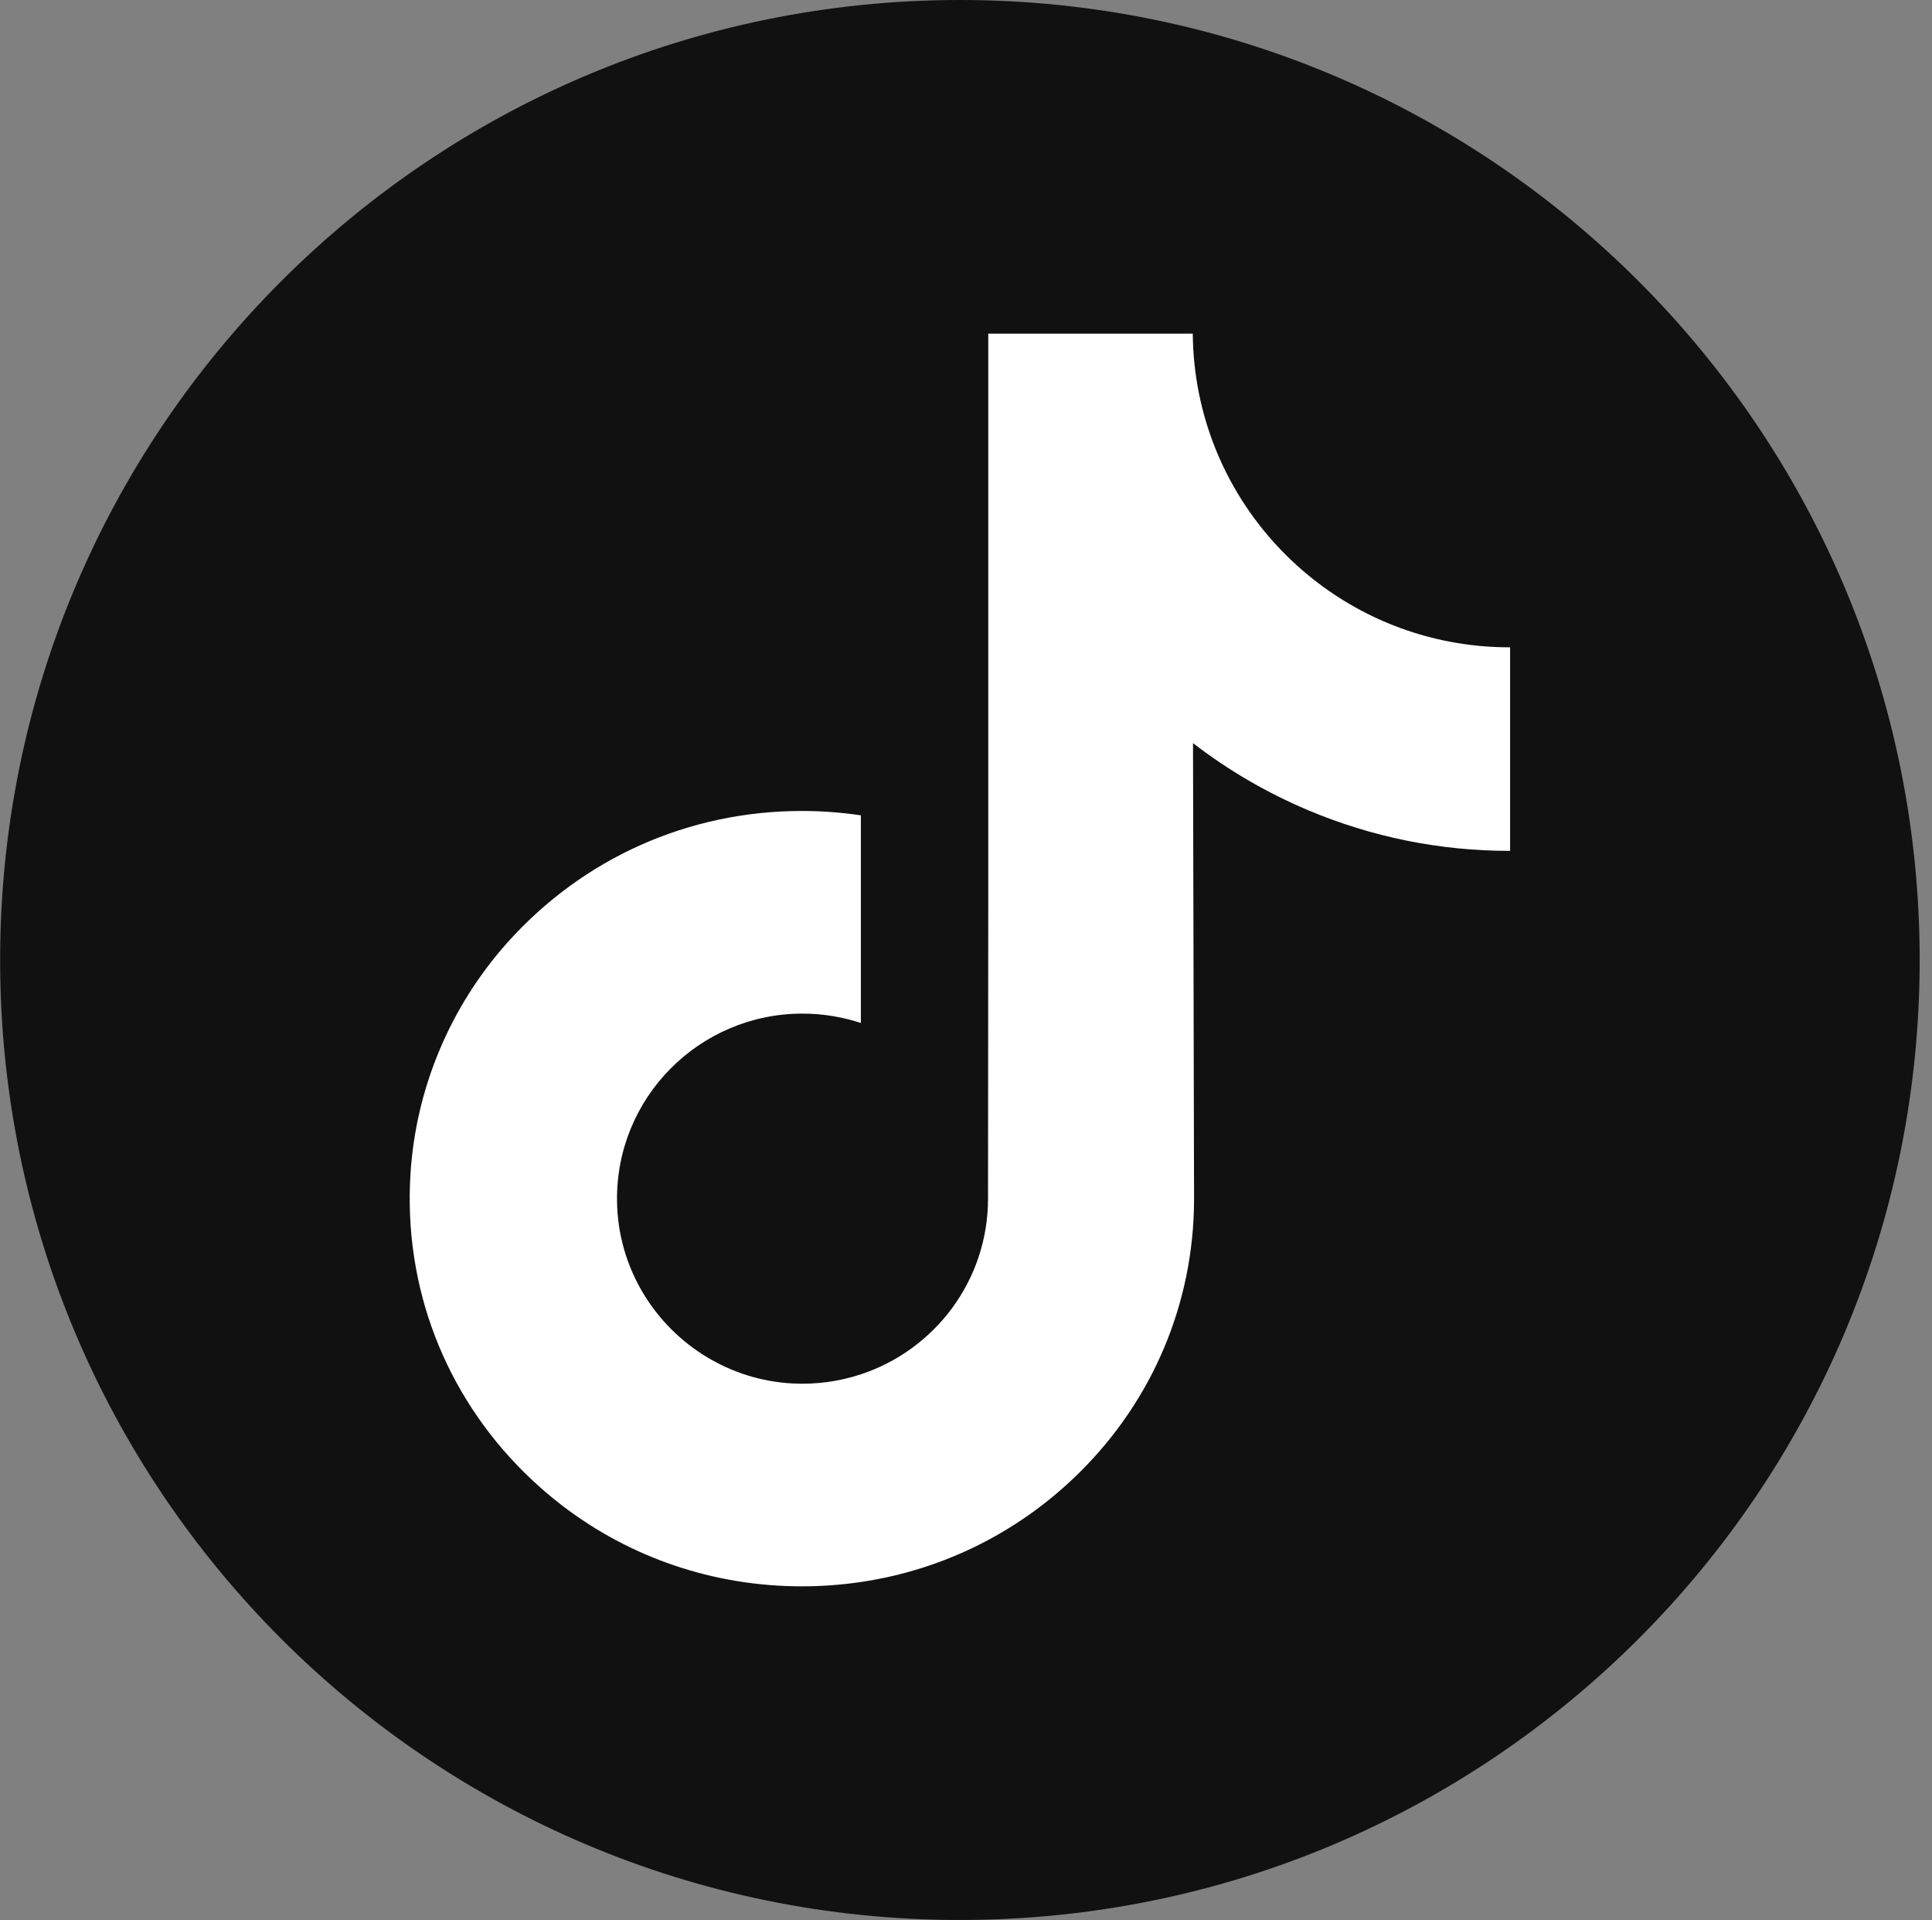 <?xml version="1.0" encoding="UTF-8"?> <svg xmlns="http://www.w3.org/2000/svg" width="156" height="155" viewBox="0 0 156 155" fill="none"><rect x="0" y="0" width="156" height="155" fill="#808080" stroke="none"/> <path d="M77.507 155C120.308 155 155.005 120.302 155.005 77.5C155.005 34.698 120.308 0 77.507 0C34.707 0 0.01 34.698 0.01 77.5C0.01 120.302 34.707 155 77.507 155Z" fill="#111111"></path> <path d="M121.885 52.257C116.105 52.257 110.771 50.342 106.489 47.111C101.577 43.408 98.047 37.976 96.801 31.715C96.493 30.168 96.326 28.571 96.311 26.935H79.798V72.055L79.778 96.769C79.778 103.377 75.476 108.979 69.511 110.949C67.78 111.521 65.911 111.792 63.964 111.685C61.48 111.549 59.151 110.799 57.127 109.588C52.821 107.013 49.901 102.34 49.822 96.995C49.697 88.641 56.451 81.829 64.799 81.829C66.447 81.829 68.029 82.099 69.511 82.587V70.255V65.822C67.948 65.59 66.358 65.469 64.749 65.469C55.612 65.469 47.066 69.268 40.957 76.11C36.34 81.281 33.57 87.879 33.143 94.797C32.583 103.885 35.909 112.524 42.358 118.898C43.305 119.834 44.3 120.702 45.341 121.503C50.87 125.758 57.63 128.065 64.749 128.065C66.358 128.065 67.948 127.946 69.511 127.715C76.162 126.73 82.299 123.685 87.141 118.898C93.092 113.017 96.38 105.208 96.415 96.898L96.33 59.992C99.169 62.181 102.273 63.994 105.604 65.4C110.785 67.586 116.279 68.694 121.933 68.692V56.702V52.253C121.937 52.257 121.889 52.257 121.885 52.257Z" fill="white"></path> </svg> 